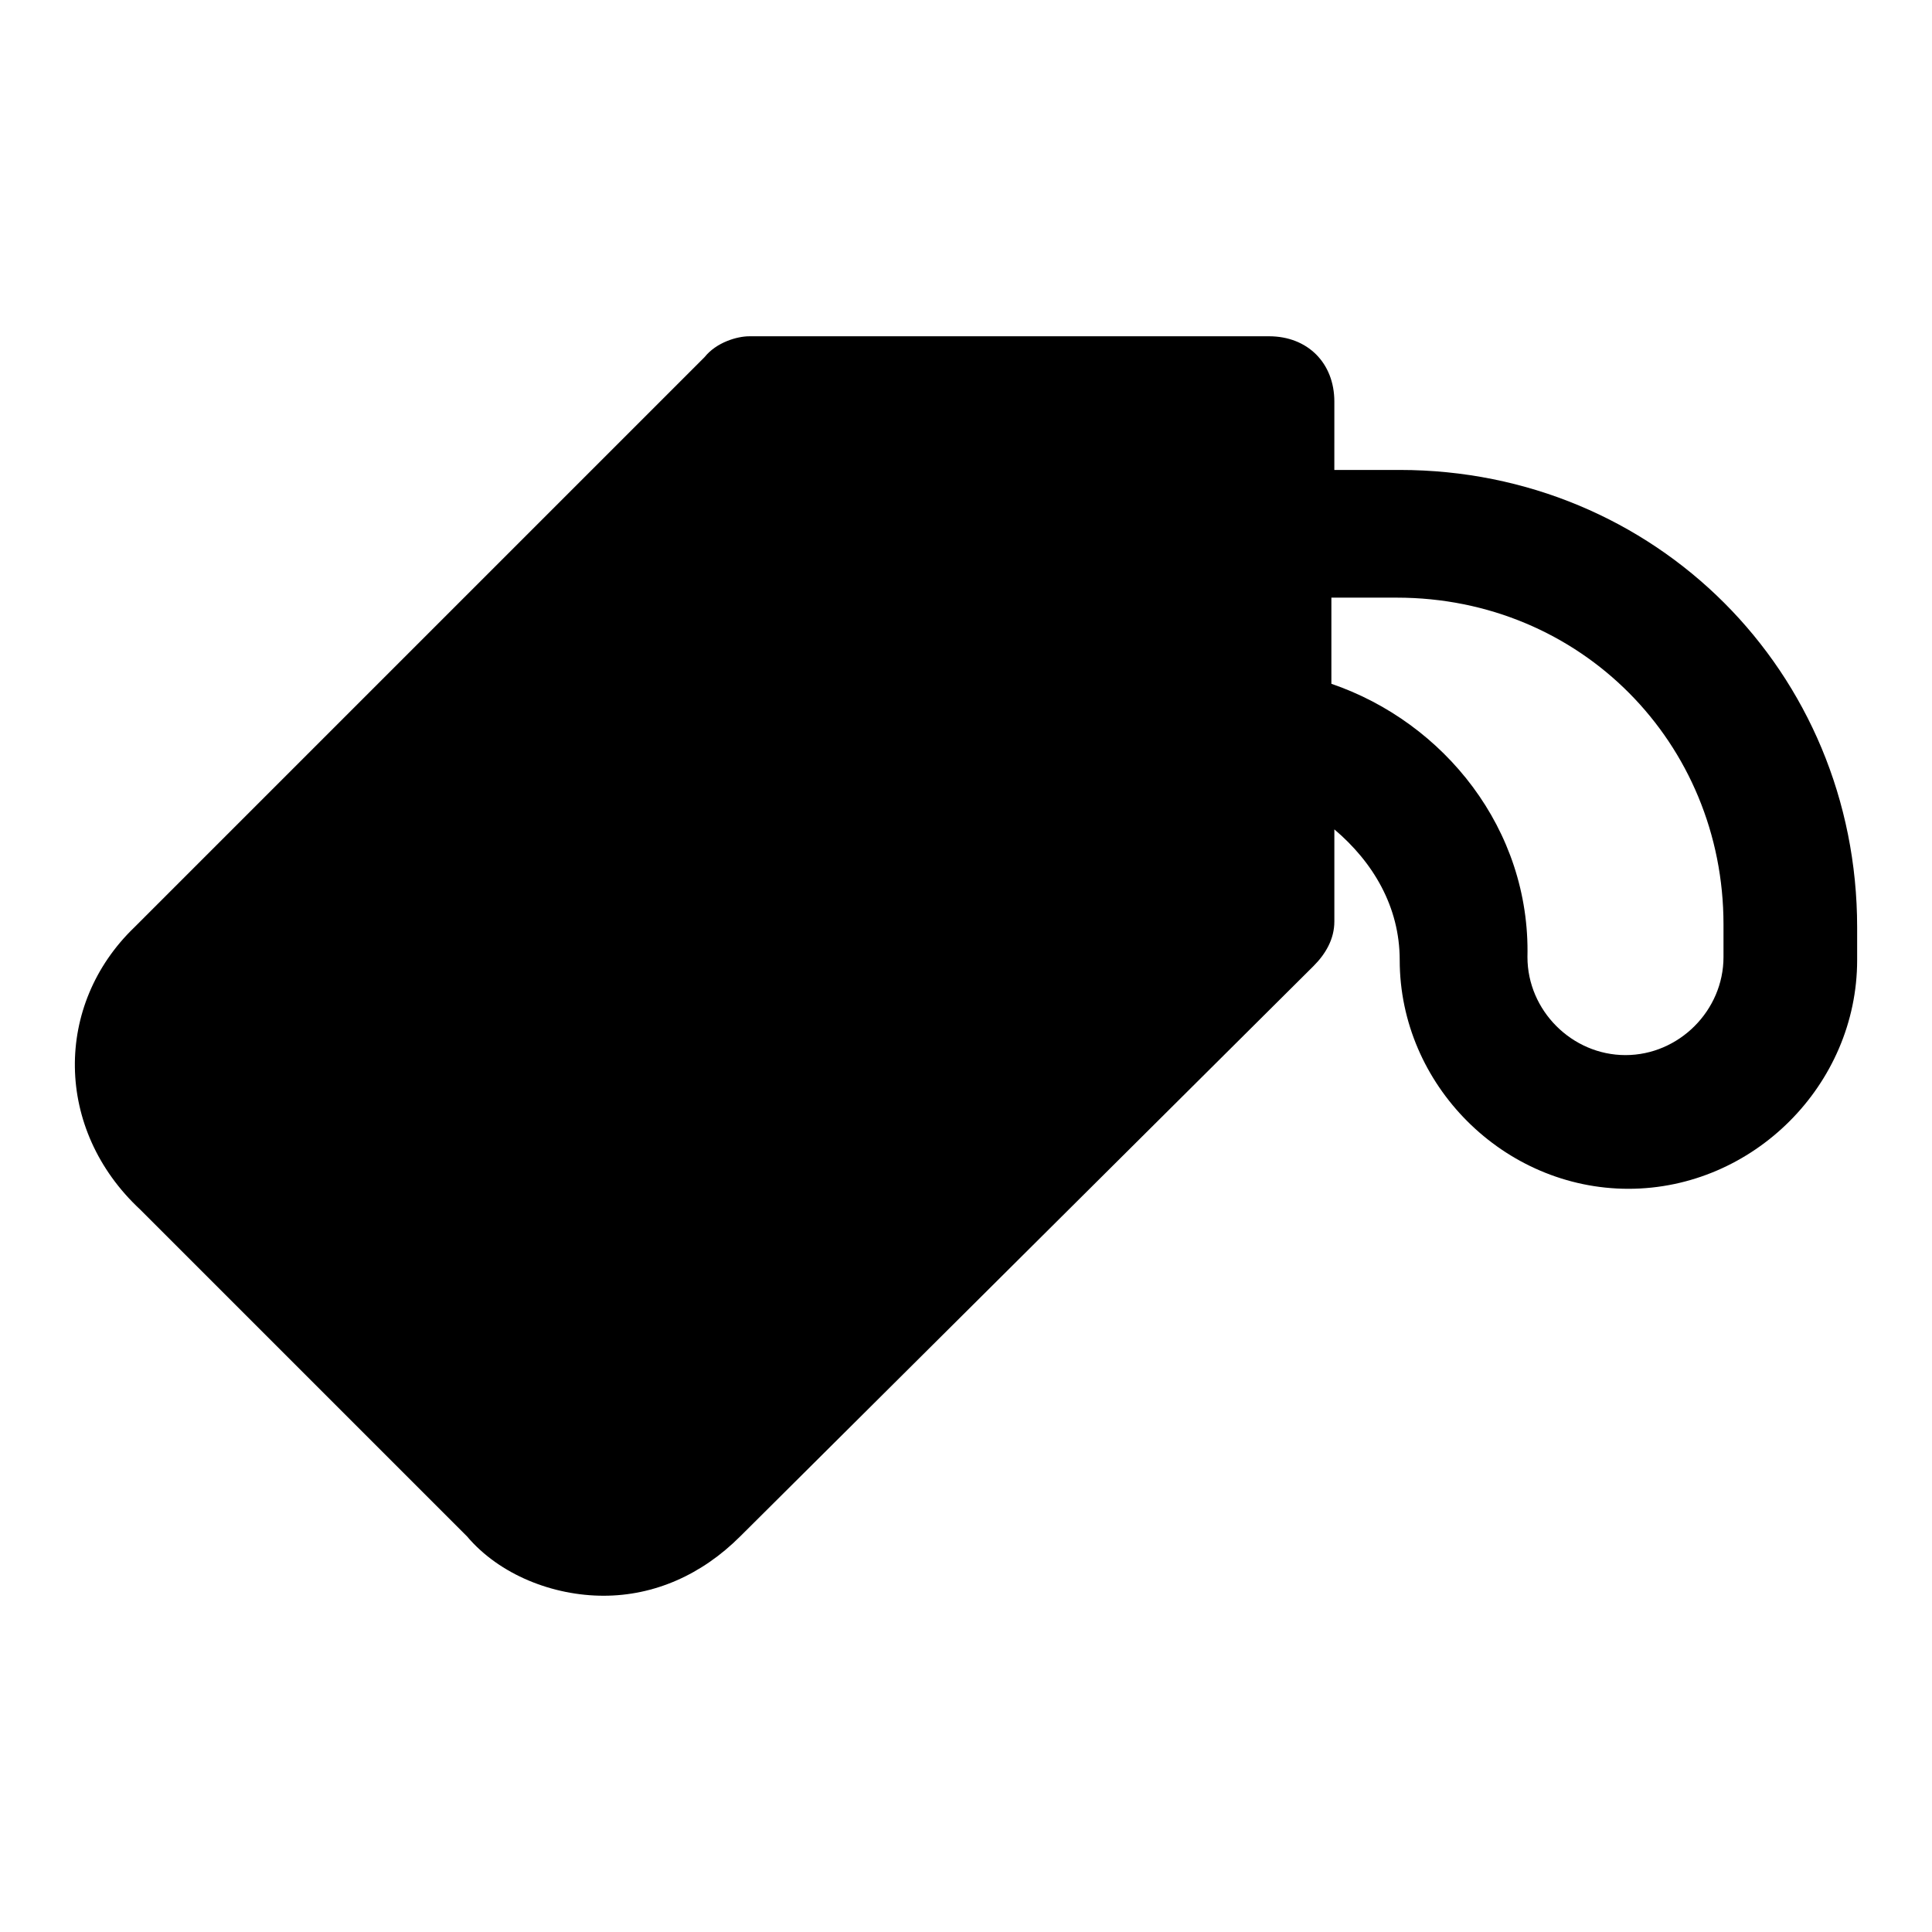 <?xml version="1.0" encoding="UTF-8"?>
<!-- Uploaded to: ICON Repo, www.iconrepo.com, Generator: ICON Repo Mixer Tools -->
<svg fill="#000000" width="800px" height="800px" version="1.1" viewBox="144 144 512 512" xmlns="http://www.w3.org/2000/svg">
 <path d="m181.16 464.55 86.594 86.594c8.66 10.234 22.828 15.742 36.211 15.742 13.383 0 25.977-5.512 36.211-15.742l151.93-151.14c3.148-3.148 5.512-7.086 5.512-11.809v-24.402c10.234 8.66 17.32 20.469 17.32 34.637 0 33.062 27.551 60.613 60.613 60.613 33.059 0 60.613-27.551 60.613-60.613v-8.66c0-67.699-53.531-121.23-121.23-121.23h-17.32l0.004-18.105c0-10.234-7.086-17.32-17.32-17.32l-137.76 0.004c-3.148 0-8.66 1.574-11.809 5.512l-151.14 151.14c-21.254 20.465-21.254 53.527 1.574 74.785zm315.67-139.34v-22.828h17.32c48.805 0 86.594 38.574 86.594 86.594v8.66c0 14.168-11.809 25.977-25.977 25.977s-25.977-11.809-25.977-25.977c0.781-33.852-22.047-62.191-51.961-72.426z"/>
</svg>